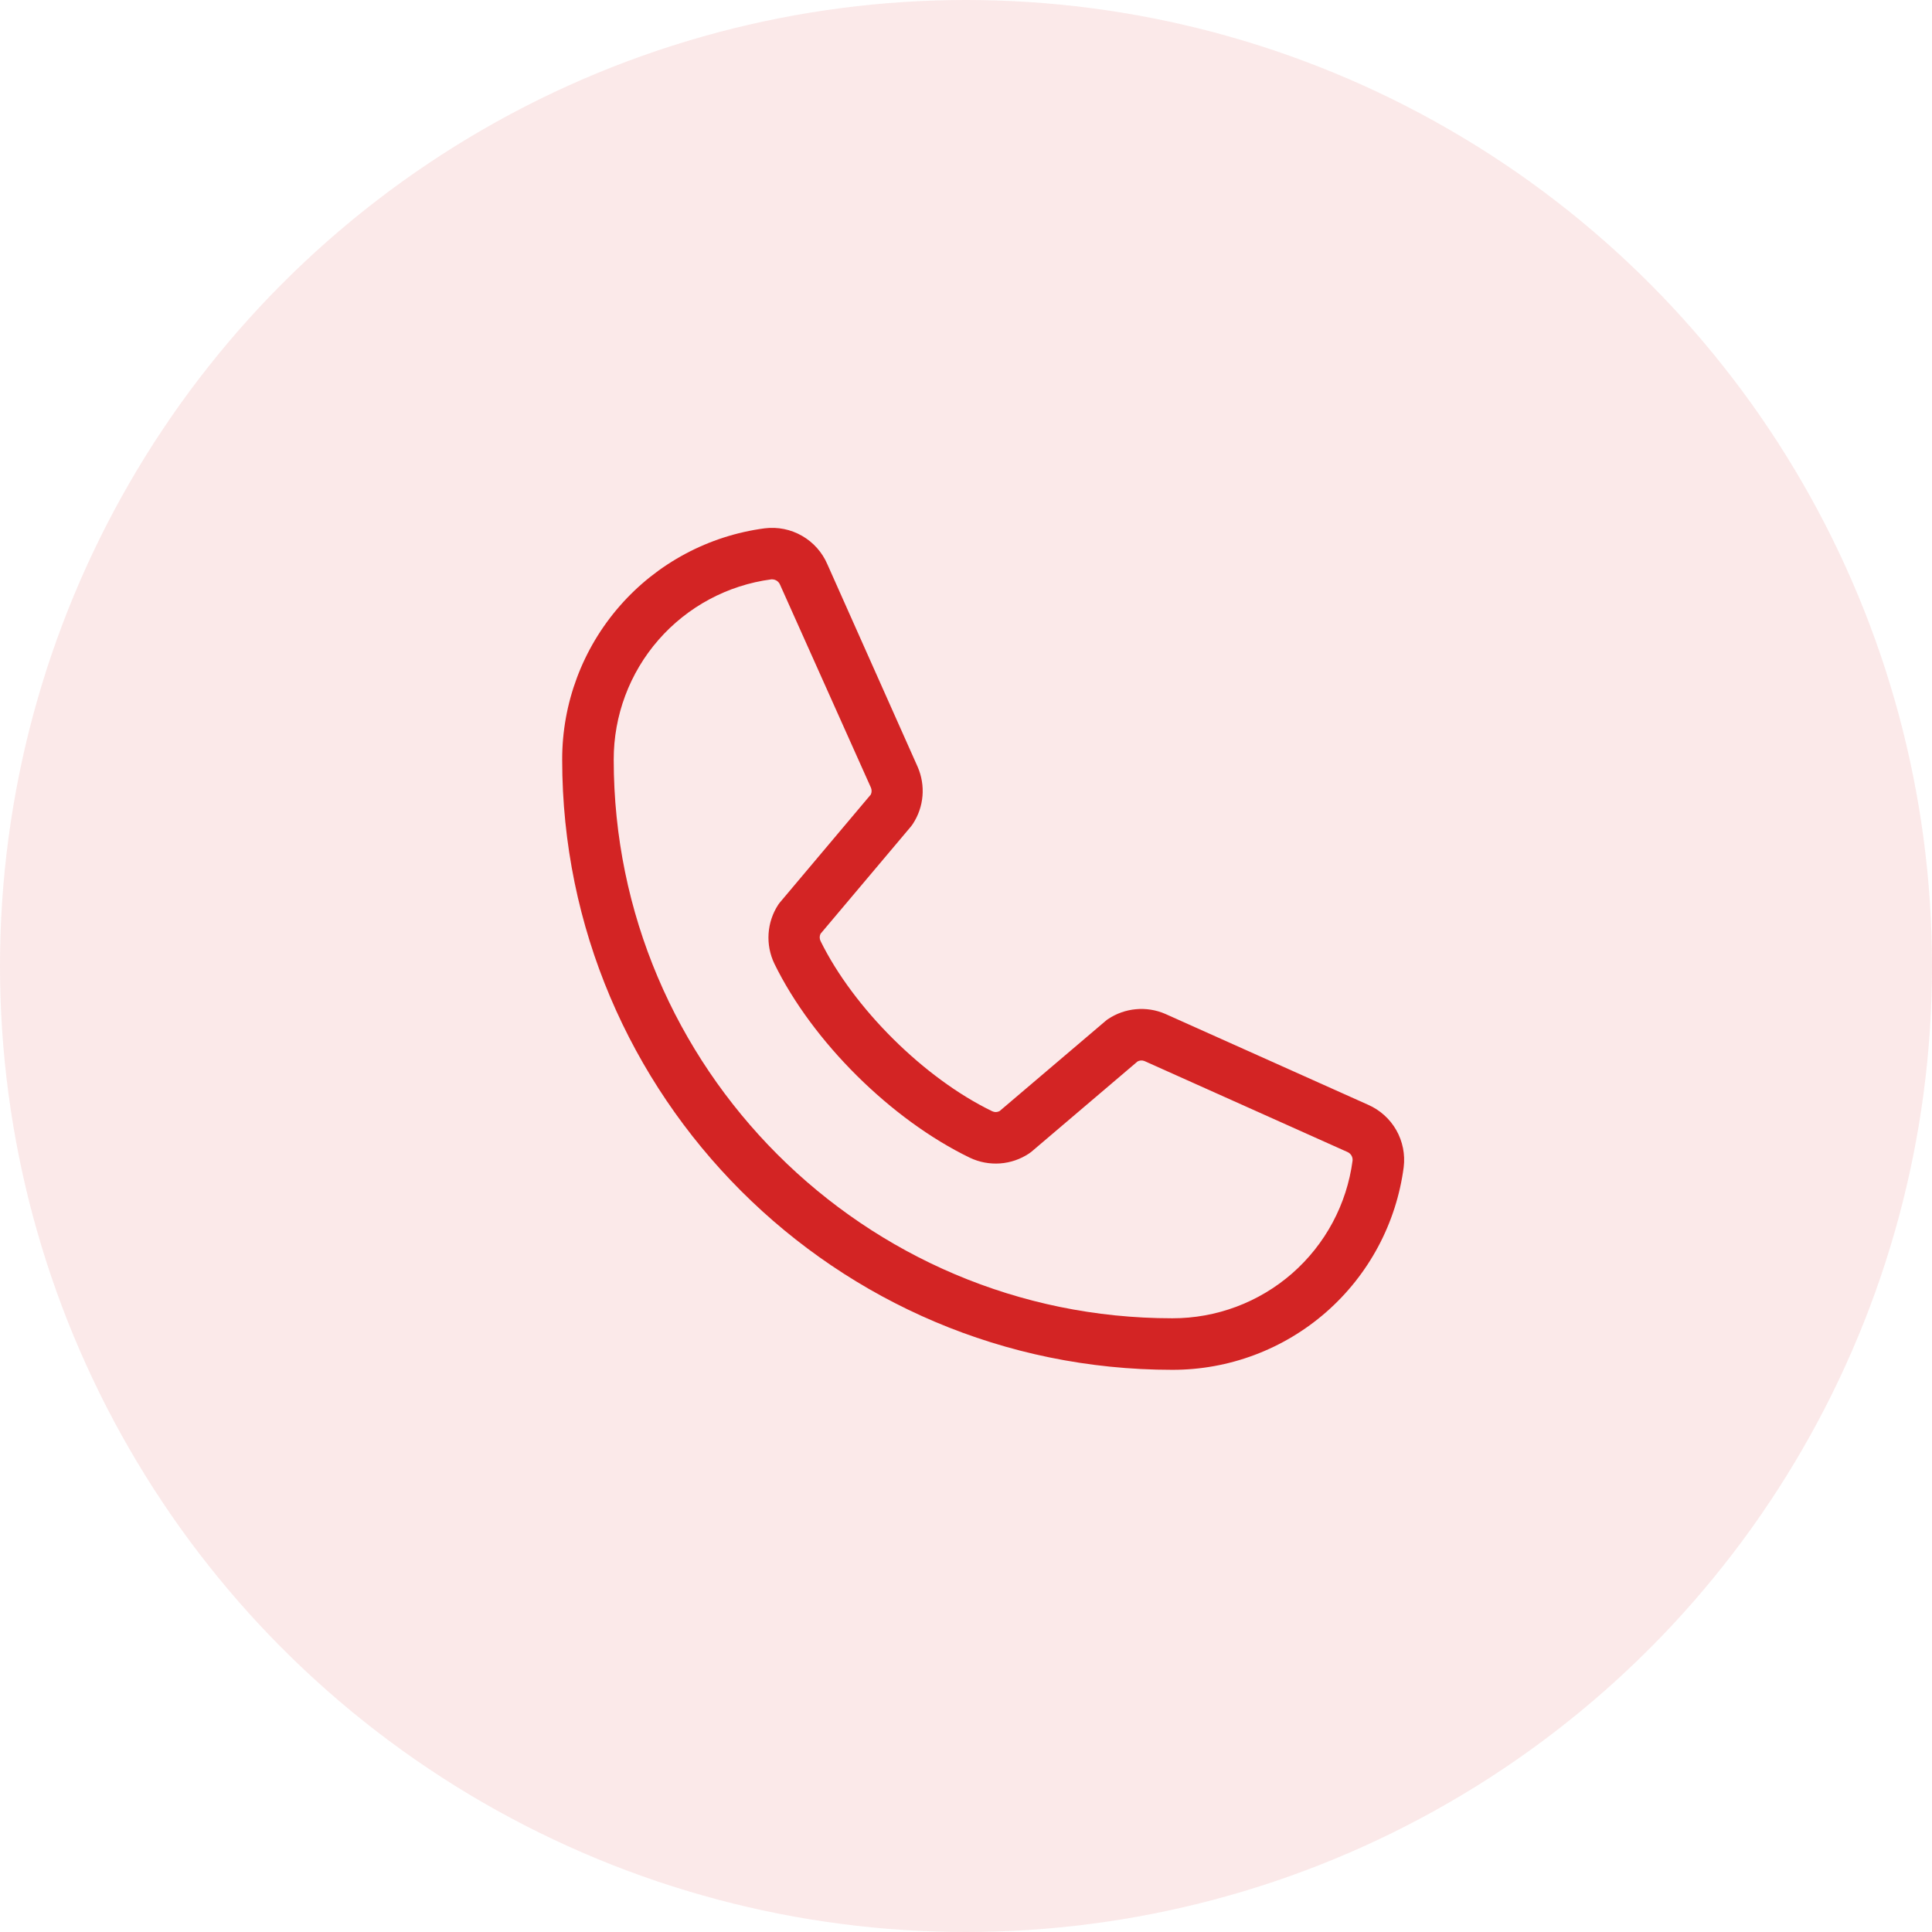 <svg width="65" height="65" viewBox="0 0 65 65" fill="none" xmlns="http://www.w3.org/2000/svg">
<circle cx="32.5" cy="32.5" r="32.5" fill="#D32424" fill-opacity="0.1"/>
<path d="M46.027 37.168L39.199 34.109C38.89 33.976 38.552 33.923 38.217 33.954C37.882 33.984 37.56 34.098 37.28 34.285C37.251 34.303 37.224 34.324 37.199 34.346L33.63 37.381C33.593 37.401 33.552 37.412 33.51 37.414C33.468 37.415 33.426 37.407 33.387 37.389C31.094 36.282 28.718 33.921 27.606 31.659C27.588 31.621 27.578 31.579 27.578 31.537C27.578 31.495 27.588 31.454 27.606 31.416L30.651 27.803C30.673 27.776 30.694 27.748 30.712 27.719C30.896 27.438 31.008 27.115 31.036 26.78C31.064 26.446 31.008 26.109 30.874 25.801L27.836 18.985C27.663 18.582 27.365 18.247 26.986 18.029C26.606 17.81 26.166 17.721 25.732 17.774C23.843 18.022 22.109 18.95 20.855 20.383C19.6 21.816 18.91 23.657 18.914 25.562C18.914 36.879 28.121 46.086 39.438 46.086C41.342 46.09 43.183 45.4 44.617 44.145C46.05 42.891 46.978 41.157 47.226 39.268C47.279 38.836 47.191 38.398 46.975 38.019C46.759 37.641 46.426 37.343 46.027 37.168ZM39.438 44.352C29.078 44.352 20.648 35.922 20.648 25.562C20.644 24.079 21.179 22.645 22.154 21.528C23.13 20.411 24.478 19.687 25.948 19.492H25.982C26.04 19.493 26.096 19.512 26.144 19.546C26.191 19.579 26.227 19.627 26.248 19.681L29.297 26.49C29.315 26.528 29.324 26.569 29.324 26.611C29.324 26.653 29.315 26.694 29.297 26.732L26.246 30.354C26.223 30.38 26.203 30.407 26.184 30.436C25.993 30.727 25.881 31.063 25.858 31.411C25.835 31.759 25.902 32.106 26.052 32.42C27.334 35.045 29.979 37.67 32.633 38.952C32.949 39.102 33.298 39.167 33.647 39.142C33.996 39.117 34.332 39.001 34.623 38.807C34.651 38.788 34.678 38.768 34.704 38.747L38.271 35.712C38.306 35.693 38.345 35.681 38.385 35.679C38.425 35.676 38.465 35.683 38.502 35.697L45.331 38.757C45.387 38.781 45.434 38.821 45.466 38.873C45.497 38.925 45.511 38.985 45.506 39.046C45.312 40.517 44.589 41.866 43.472 42.843C42.355 43.819 40.921 44.355 39.438 44.352Z" fill="#D32424"/>
</svg>
